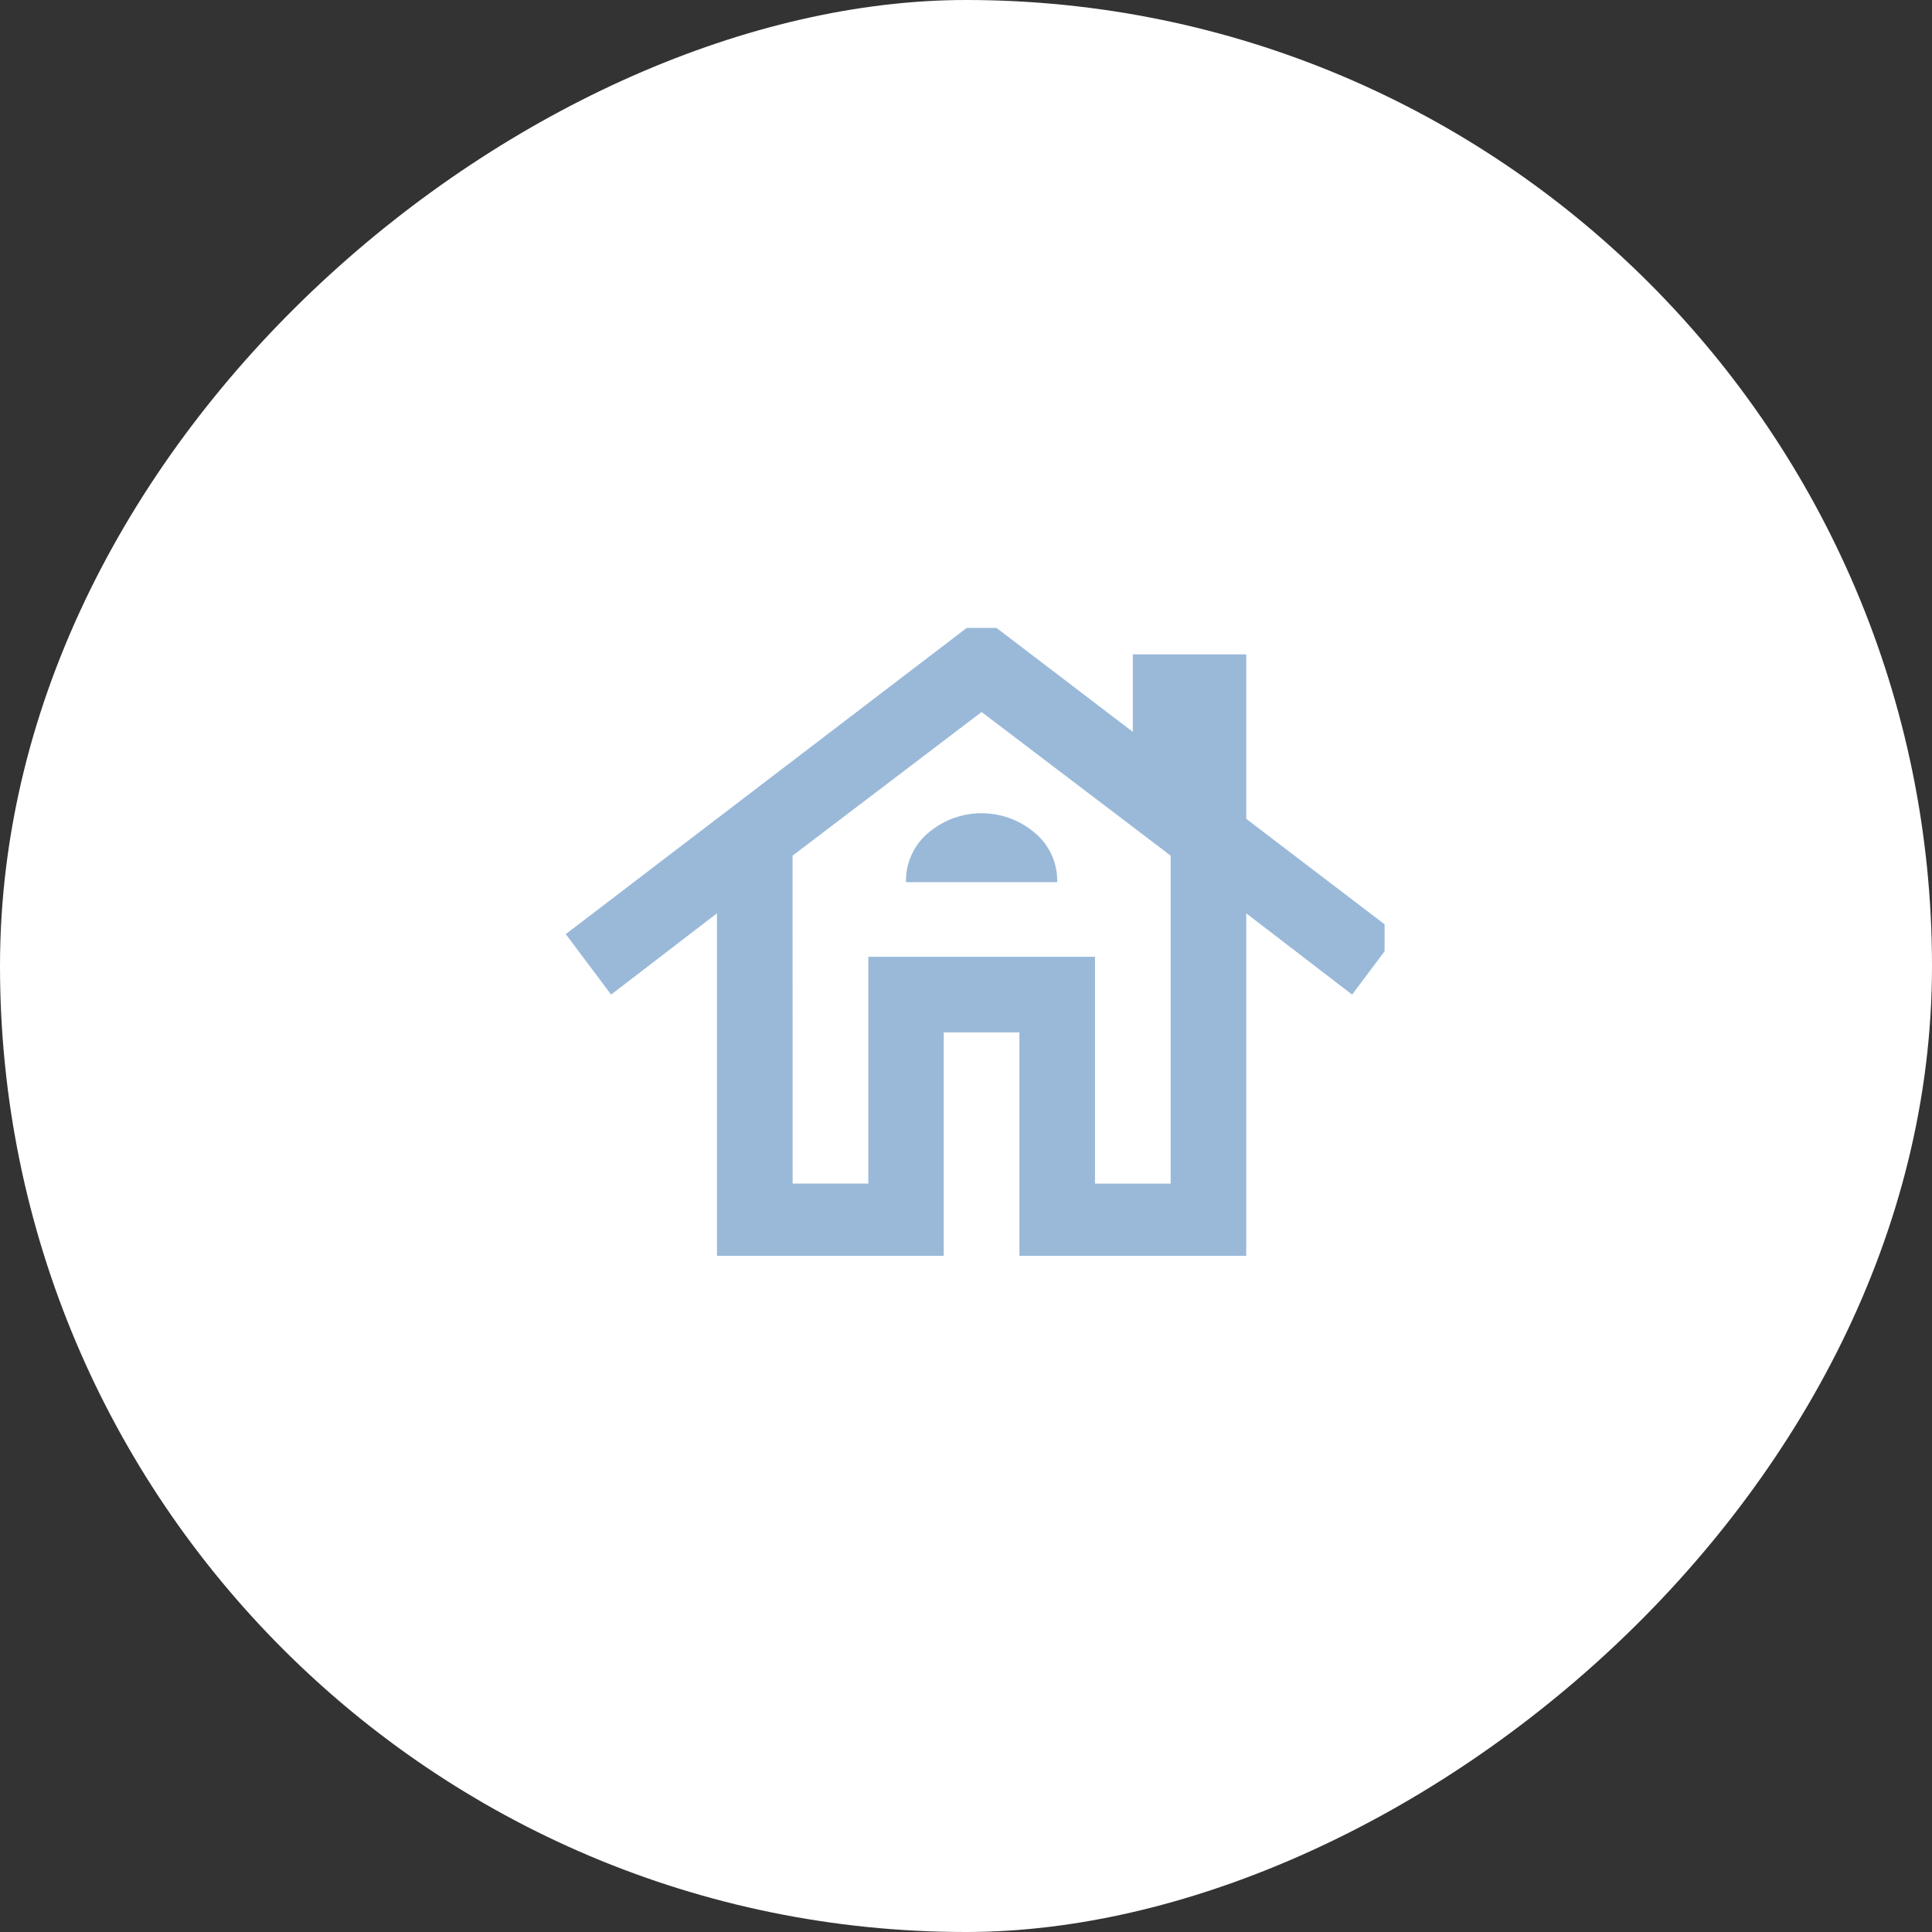 <svg xmlns="http://www.w3.org/2000/svg" xmlns:xlink="http://www.w3.org/1999/xlink" width="120" height="120" viewBox="0 0 120 120">
  <rect x="0" y="0" width="120" height="120" fill="#333333" stroke="none"/>
  <defs>
    <clipPath id="clip-path">
      <rect id="Rectangle_125" data-name="Rectangle 125" width="51" height="39" transform="translate(-0.196 0.618)" fill="#3674b3"/>
    </clipPath>
  </defs>
  <g id="Group_1328" data-name="Group 1328" transform="translate(-205 -2511)">
    <rect id="bg" width="120" height="120" rx="60" transform="translate(325 2511) rotate(90)" fill="#fff"/>
    <g id="Group_236" data-name="Group 236" transform="translate(240.196 2549.382)" opacity="0.5" clip-path="url(#clip-path)">
      <path id="Path_1093" data-name="Path 1093" d="M9.393,39.919V18.433L2.818,23.482,0,19.725,25.83,0l9.393,7.162V2.348h7.044V12.563l9.393,7.162-2.818,3.757-6.575-5.049V39.919H28.178V25.83h-4.7V39.919Zm4.7-4.7h4.7V21.133H32.874V35.222h4.7V14.852L25.83,5.929,14.089,14.852ZM21.133,16.5h9.393a3.876,3.876,0,0,0-1.409-3.083,5.1,5.1,0,0,0-6.575,0A3.876,3.876,0,0,0,21.133,16.5M18.785,35.222V21.133H32.874v0H18.785Z" transform="translate(-0.057 -0.087)" fill="#3674b3"/>
    </g>
  </g>
</svg>
